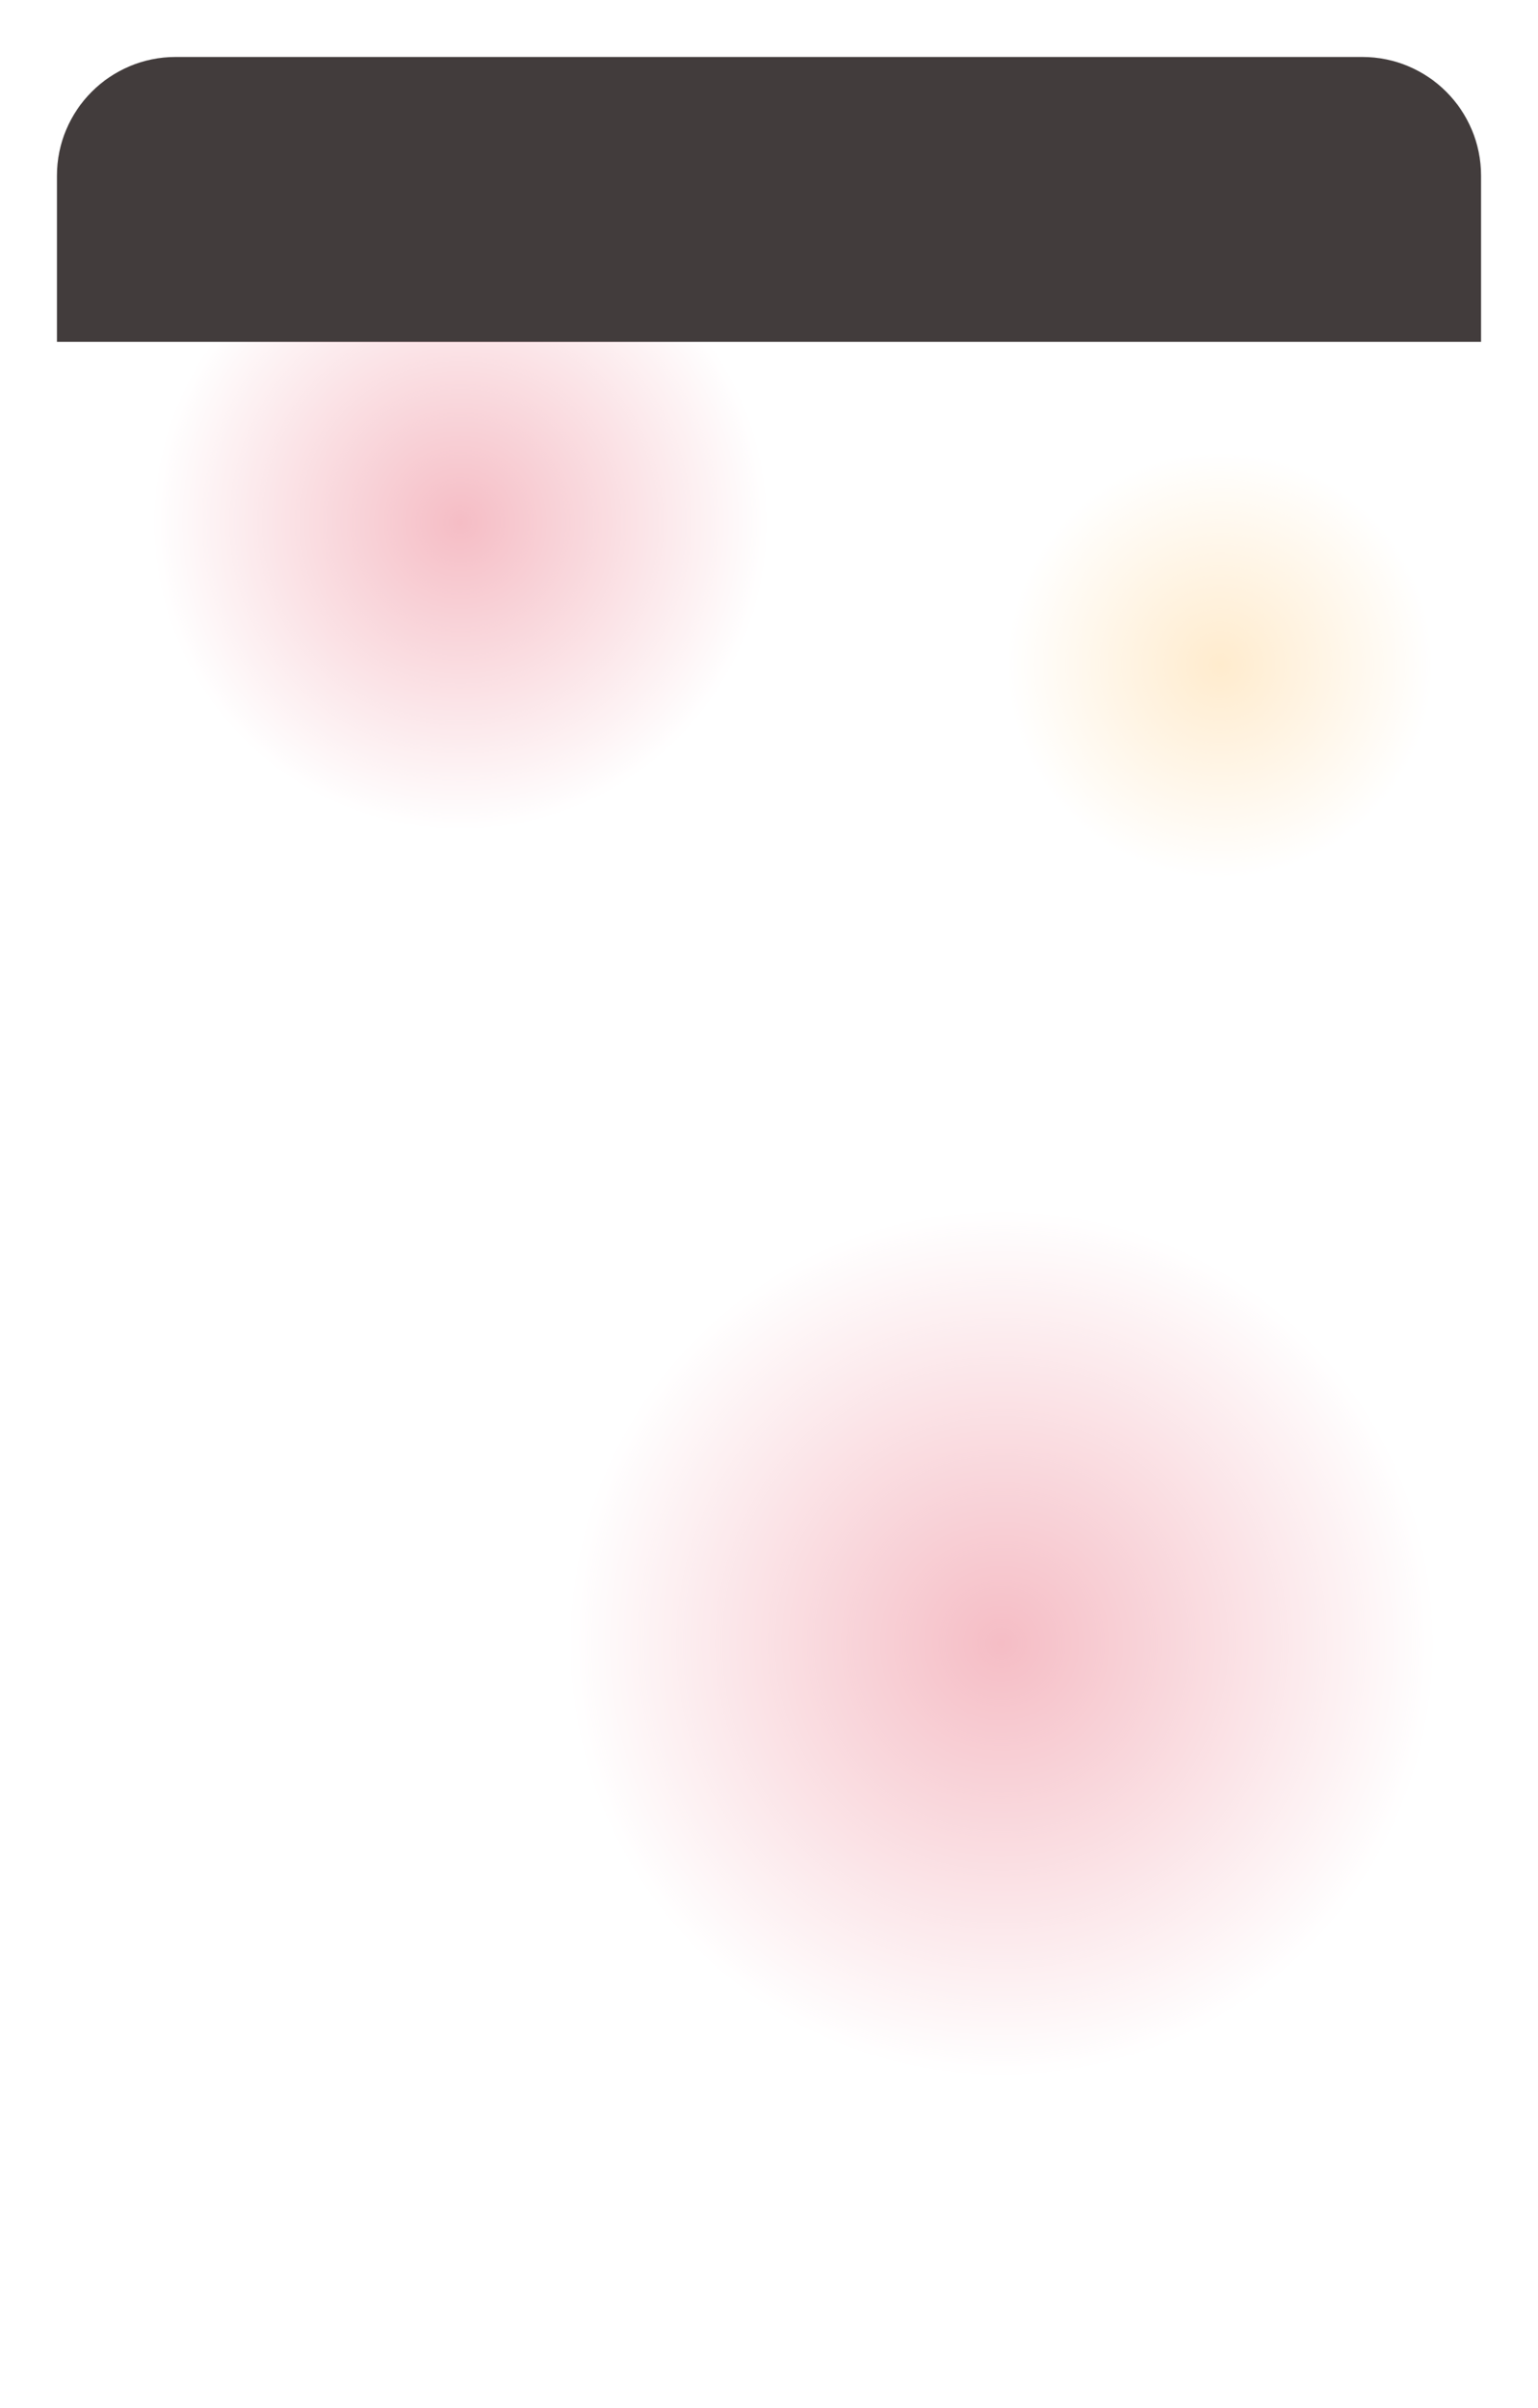 <?xml version="1.0" encoding="UTF-8"?> <svg xmlns="http://www.w3.org/2000/svg" width="324" height="507" viewBox="0 0 324 507" fill="none"> <circle cx="97" cy="110" r="65" fill="url(#paint0_radial)"></circle> <circle cx="211" cy="346" r="91" fill="url(#paint1_radial)"></circle> <circle cx="257" cy="140" r="45" fill="url(#paint2_radial)"></circle> <g filter="url(#filter0_d)"> <path d="M12 29C12 15.193 23.193 4 37 4H287C300.807 4 312 15.193 312 29V64H12V29Z" fill="#423C3C"></path> </g> <g filter="url(#filter1_bd)"> <path d="M12 64H312V462C312 475.807 300.807 487 287 487H37C23.193 487 12 475.807 12 462V64Z" fill="white" fill-opacity="0.7"></path> </g> <defs> <filter id="filter0_d" x="0" y="0" width="324" height="84" filterUnits="userSpaceOnUse" color-interpolation-filters="sRGB"> <feFlood flood-opacity="0" result="BackgroundImageFix"></feFlood> <feColorMatrix in="SourceAlpha" type="matrix" values="0 0 0 0 0 0 0 0 0 0 0 0 0 0 0 0 0 0 127 0"></feColorMatrix> <feOffset dy="8"></feOffset> <feGaussianBlur stdDeviation="6"></feGaussianBlur> <feColorMatrix type="matrix" values="0 0 0 0 0 0 0 0 0 0 0 0 0 0 0 0 0 0 0.25 0"></feColorMatrix> <feBlend mode="normal" in2="BackgroundImageFix" result="effect1_dropShadow"></feBlend> <feBlend mode="normal" in="SourceGraphic" in2="effect1_dropShadow" result="shape"></feBlend> </filter> <filter id="filter1_bd" x="0" y="54" width="324" height="453" filterUnits="userSpaceOnUse" color-interpolation-filters="sRGB"> <feFlood flood-opacity="0" result="BackgroundImageFix"></feFlood> <feGaussianBlur in="BackgroundImage" stdDeviation="5"></feGaussianBlur> <feComposite in2="SourceAlpha" operator="in" result="effect1_backgroundBlur"></feComposite> <feColorMatrix in="SourceAlpha" type="matrix" values="0 0 0 0 0 0 0 0 0 0 0 0 0 0 0 0 0 0 127 0"></feColorMatrix> <feOffset dy="8"></feOffset> <feGaussianBlur stdDeviation="6"></feGaussianBlur> <feColorMatrix type="matrix" values="0 0 0 0 0 0 0 0 0 0 0 0 0 0 0 0 0 0 0.25 0"></feColorMatrix> <feBlend mode="normal" in2="effect1_backgroundBlur" result="effect2_dropShadow"></feBlend> <feBlend mode="normal" in="SourceGraphic" in2="effect2_dropShadow" result="shape"></feBlend> </filter> <radialGradient id="paint0_radial" cx="0" cy="0" r="1" gradientUnits="userSpaceOnUse" gradientTransform="translate(97 110) rotate(90) scale(65)"> <stop stop-color="#DE213D"></stop> <stop offset="1" stop-color="#DE213D" stop-opacity="0"></stop> </radialGradient> <radialGradient id="paint1_radial" cx="0" cy="0" r="1" gradientUnits="userSpaceOnUse" gradientTransform="translate(211 346) rotate(90) scale(91)"> <stop stop-color="#DE213D"></stop> <stop offset="1" stop-color="#DE213D" stop-opacity="0"></stop> </radialGradient> <radialGradient id="paint2_radial" cx="0" cy="0" r="1" gradientUnits="userSpaceOnUse" gradientTransform="translate(257 140) rotate(90) scale(45)"> <stop stop-color="#FFBD59"></stop> <stop offset="1" stop-color="#FFBD59" stop-opacity="0"></stop> </radialGradient> </defs> </svg> 